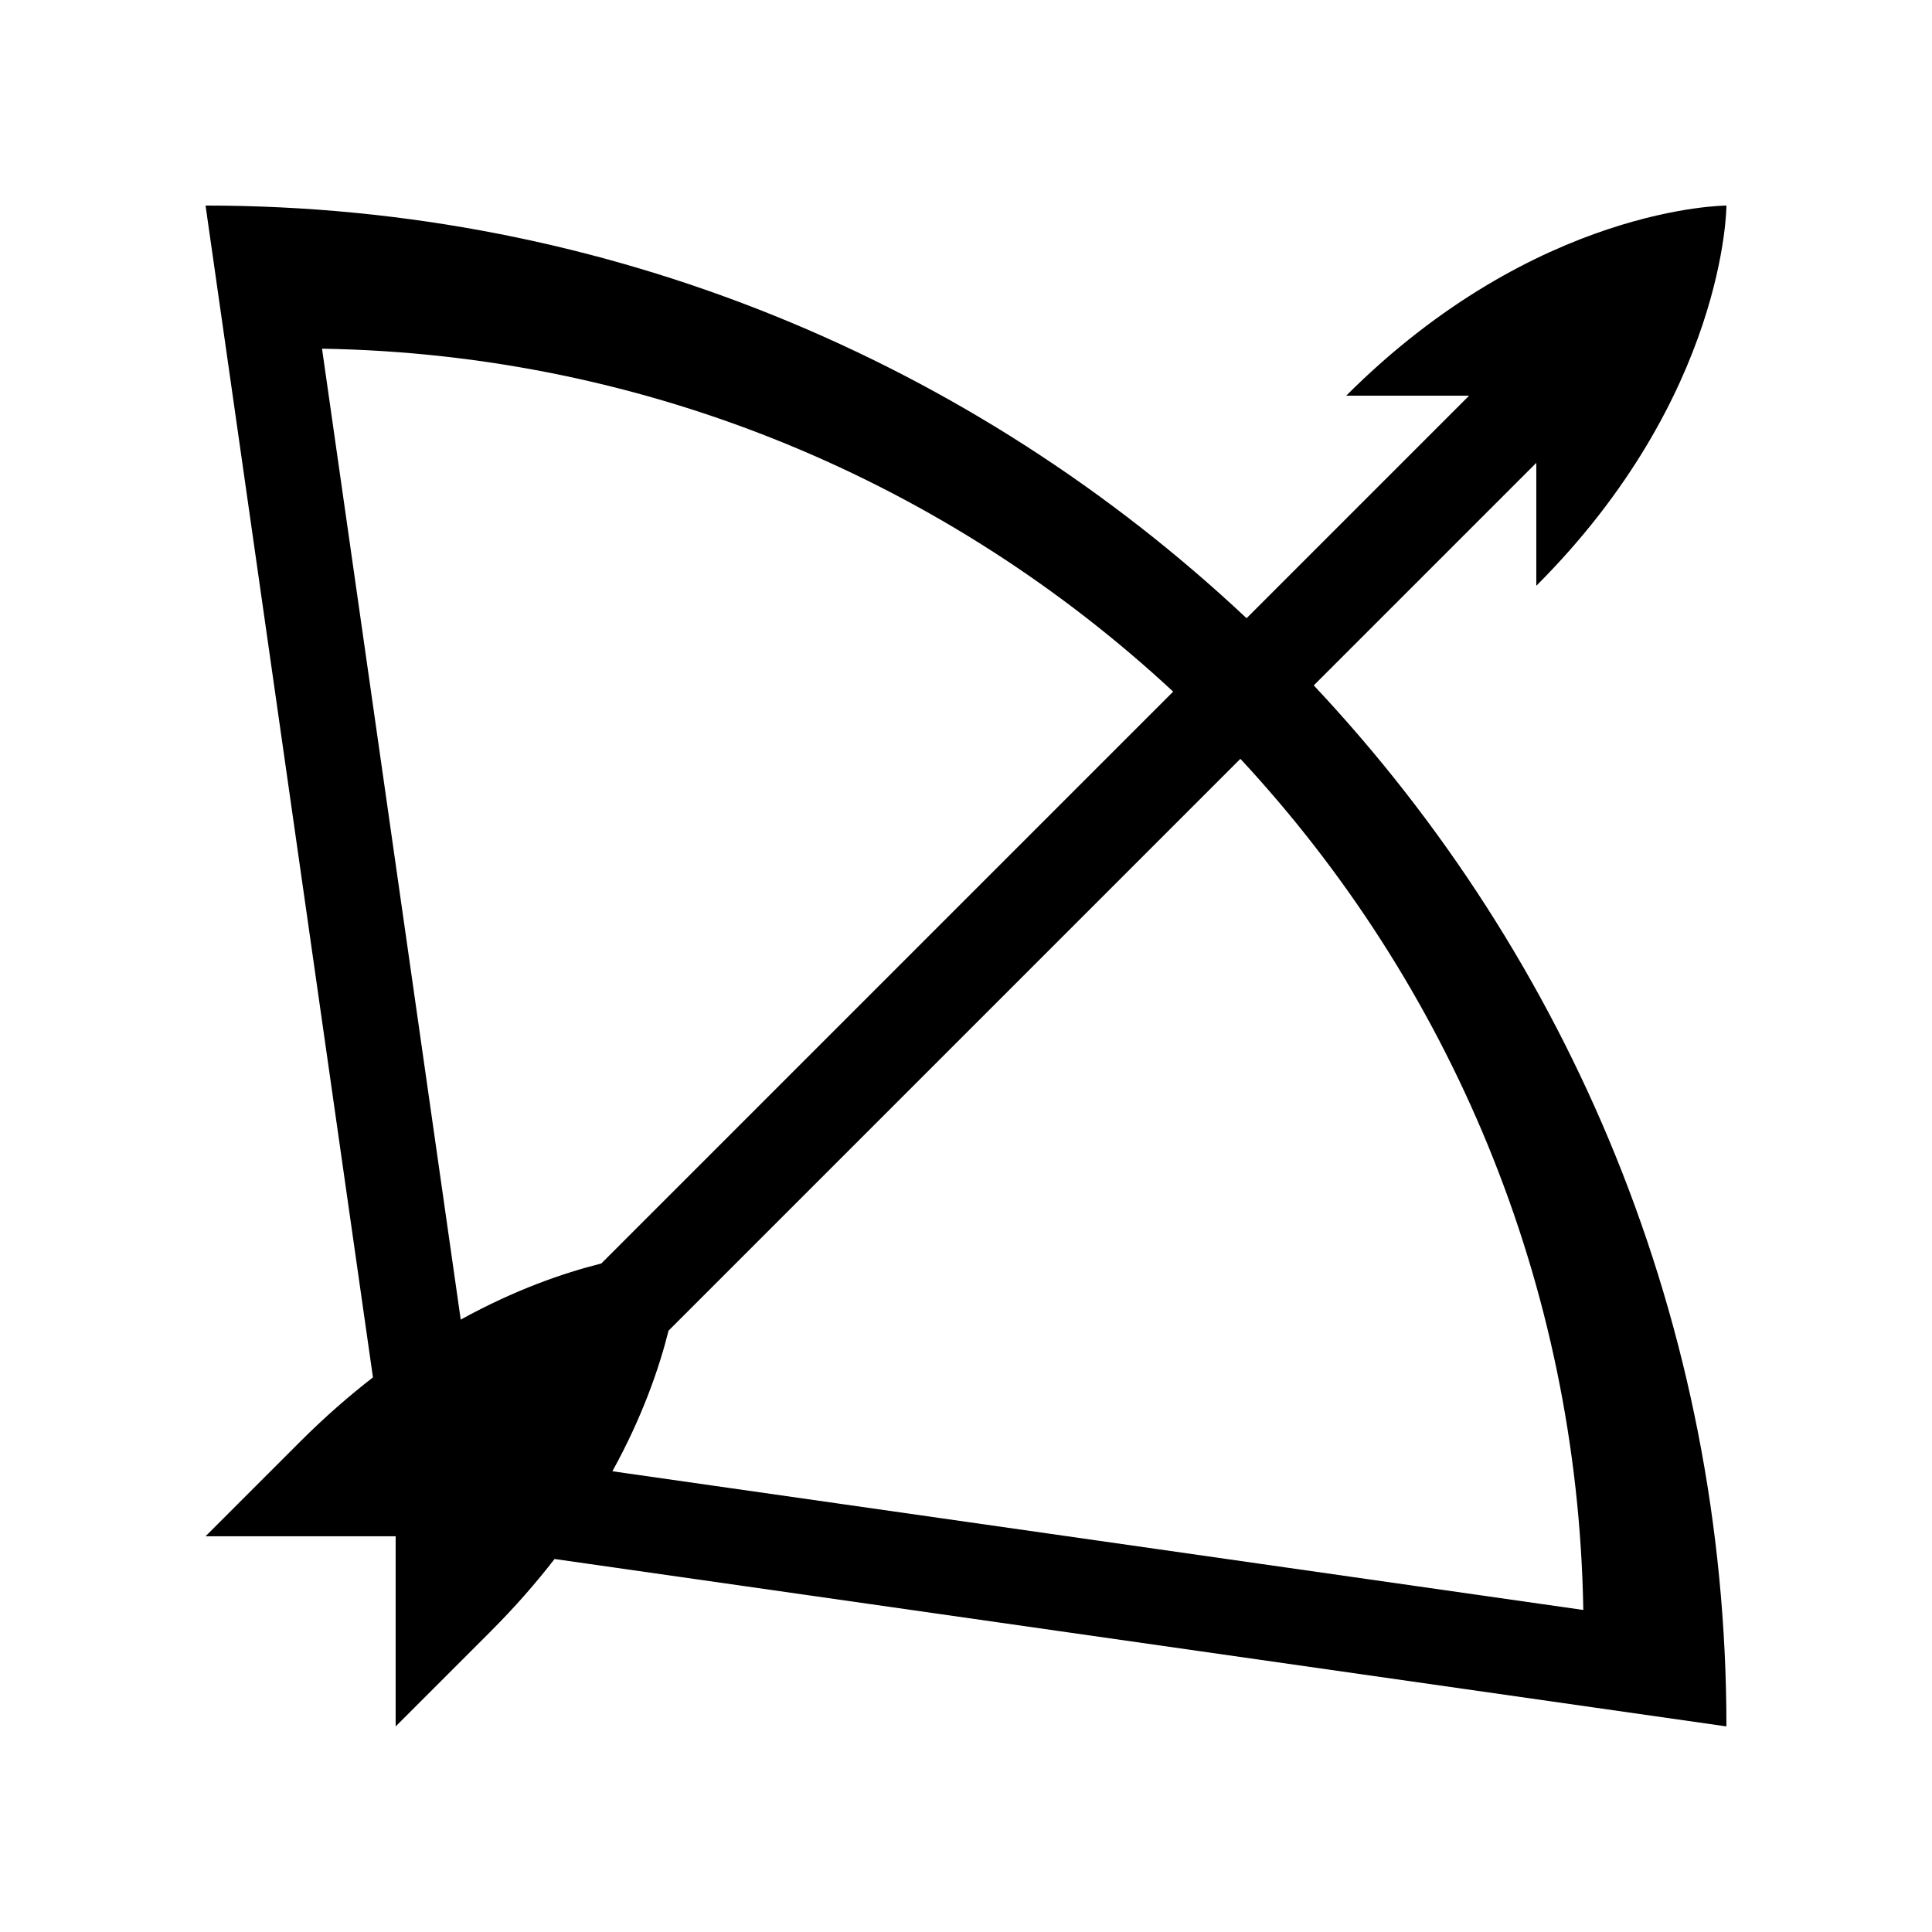 <?xml version="1.0" encoding="UTF-8"?>
<!-- Uploaded to: ICON Repo, www.svgrepo.com, Generator: ICON Repo Mixer Tools -->
<svg fill="#000000" width="800px" height="800px" version="1.1" viewBox="144 144 512 512" xmlns="http://www.w3.org/2000/svg">
 <path d="m492.16 325.64 58.977-58.977v32.574c50.383-50.383 50.383-100.76 50.383-100.76s-50.383 0-100.76 50.379h32.57l-58.977 58.977c-72.113-67.77-169.11-109.36-275.88-109.36l44.363 310.55c-6.324 4.894-12.746 10.492-19.176 16.918l-25.188 25.191h50.379v50.383l25.191-25.191c6.43-6.43 12.023-12.852 16.918-19.176l310.56 44.367c0-106.77-41.59-203.77-109.36-275.88zm-262.82-89.234c86.996 1.438 166.13 35.66 225.56 90.883l-151.54 151.54c-10.023 2.516-22.941 6.977-37.262 14.883zm91.832 260.23 151.54-151.54c55.223 59.434 89.441 138.56 90.879 225.56l-257.3-36.758c7.902-14.324 12.371-27.246 14.883-37.262z"/>
</svg>